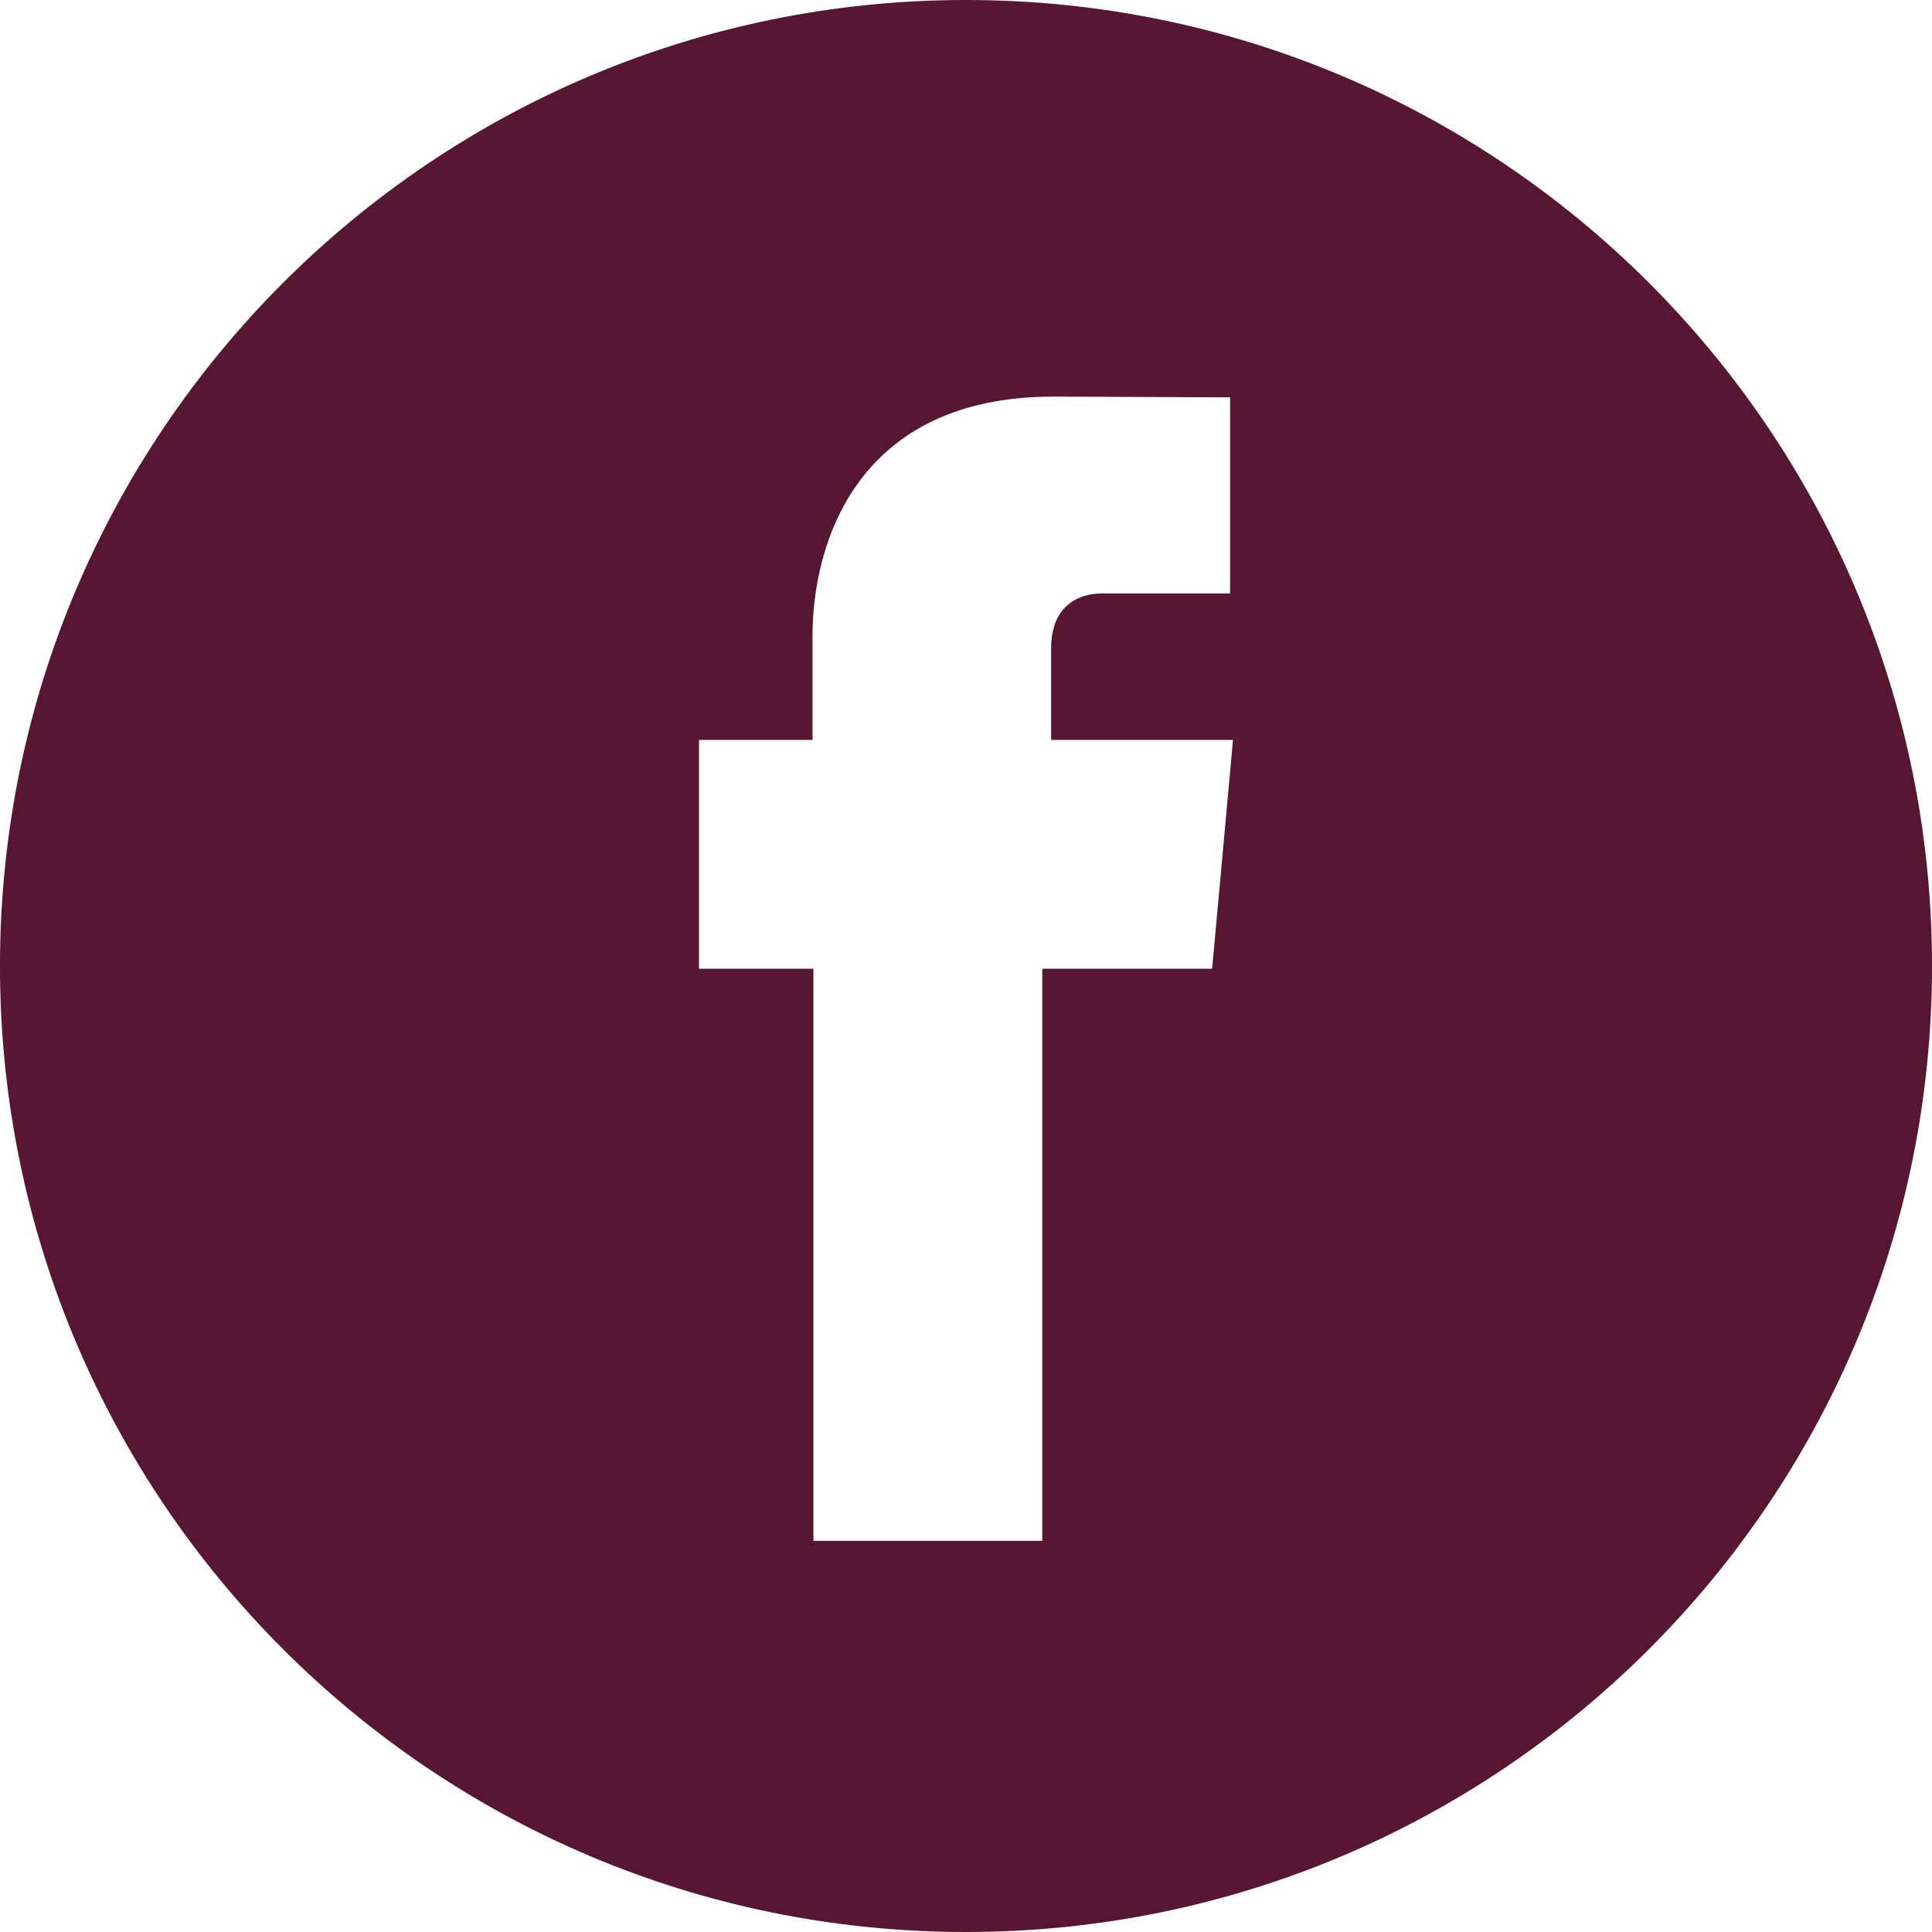 <?xml version="1.0" encoding="UTF-8"?><svg id="Calque_1" xmlns="http://www.w3.org/2000/svg" viewBox="0 0 300 300"><path d="M150.002,0C67.158,0-.002,67.16-.002,150s67.16,150,150.004,150,150-67.156,150-150S232.842,0,150.002,0Zm39.493,136.47l-1.275,13.954h-26.375v88.842h-35.535v-88.842h-17.769v-35.531h17.622v-16.063c0-14.536,6.923-37.246,37.393-37.246l27.453,.116v30.448h-19.932c-3.242,0-7.86,1.612-7.86,8.535v14.21h28.243l-1.964,21.577Z" style="fill:#571631;"/></svg>